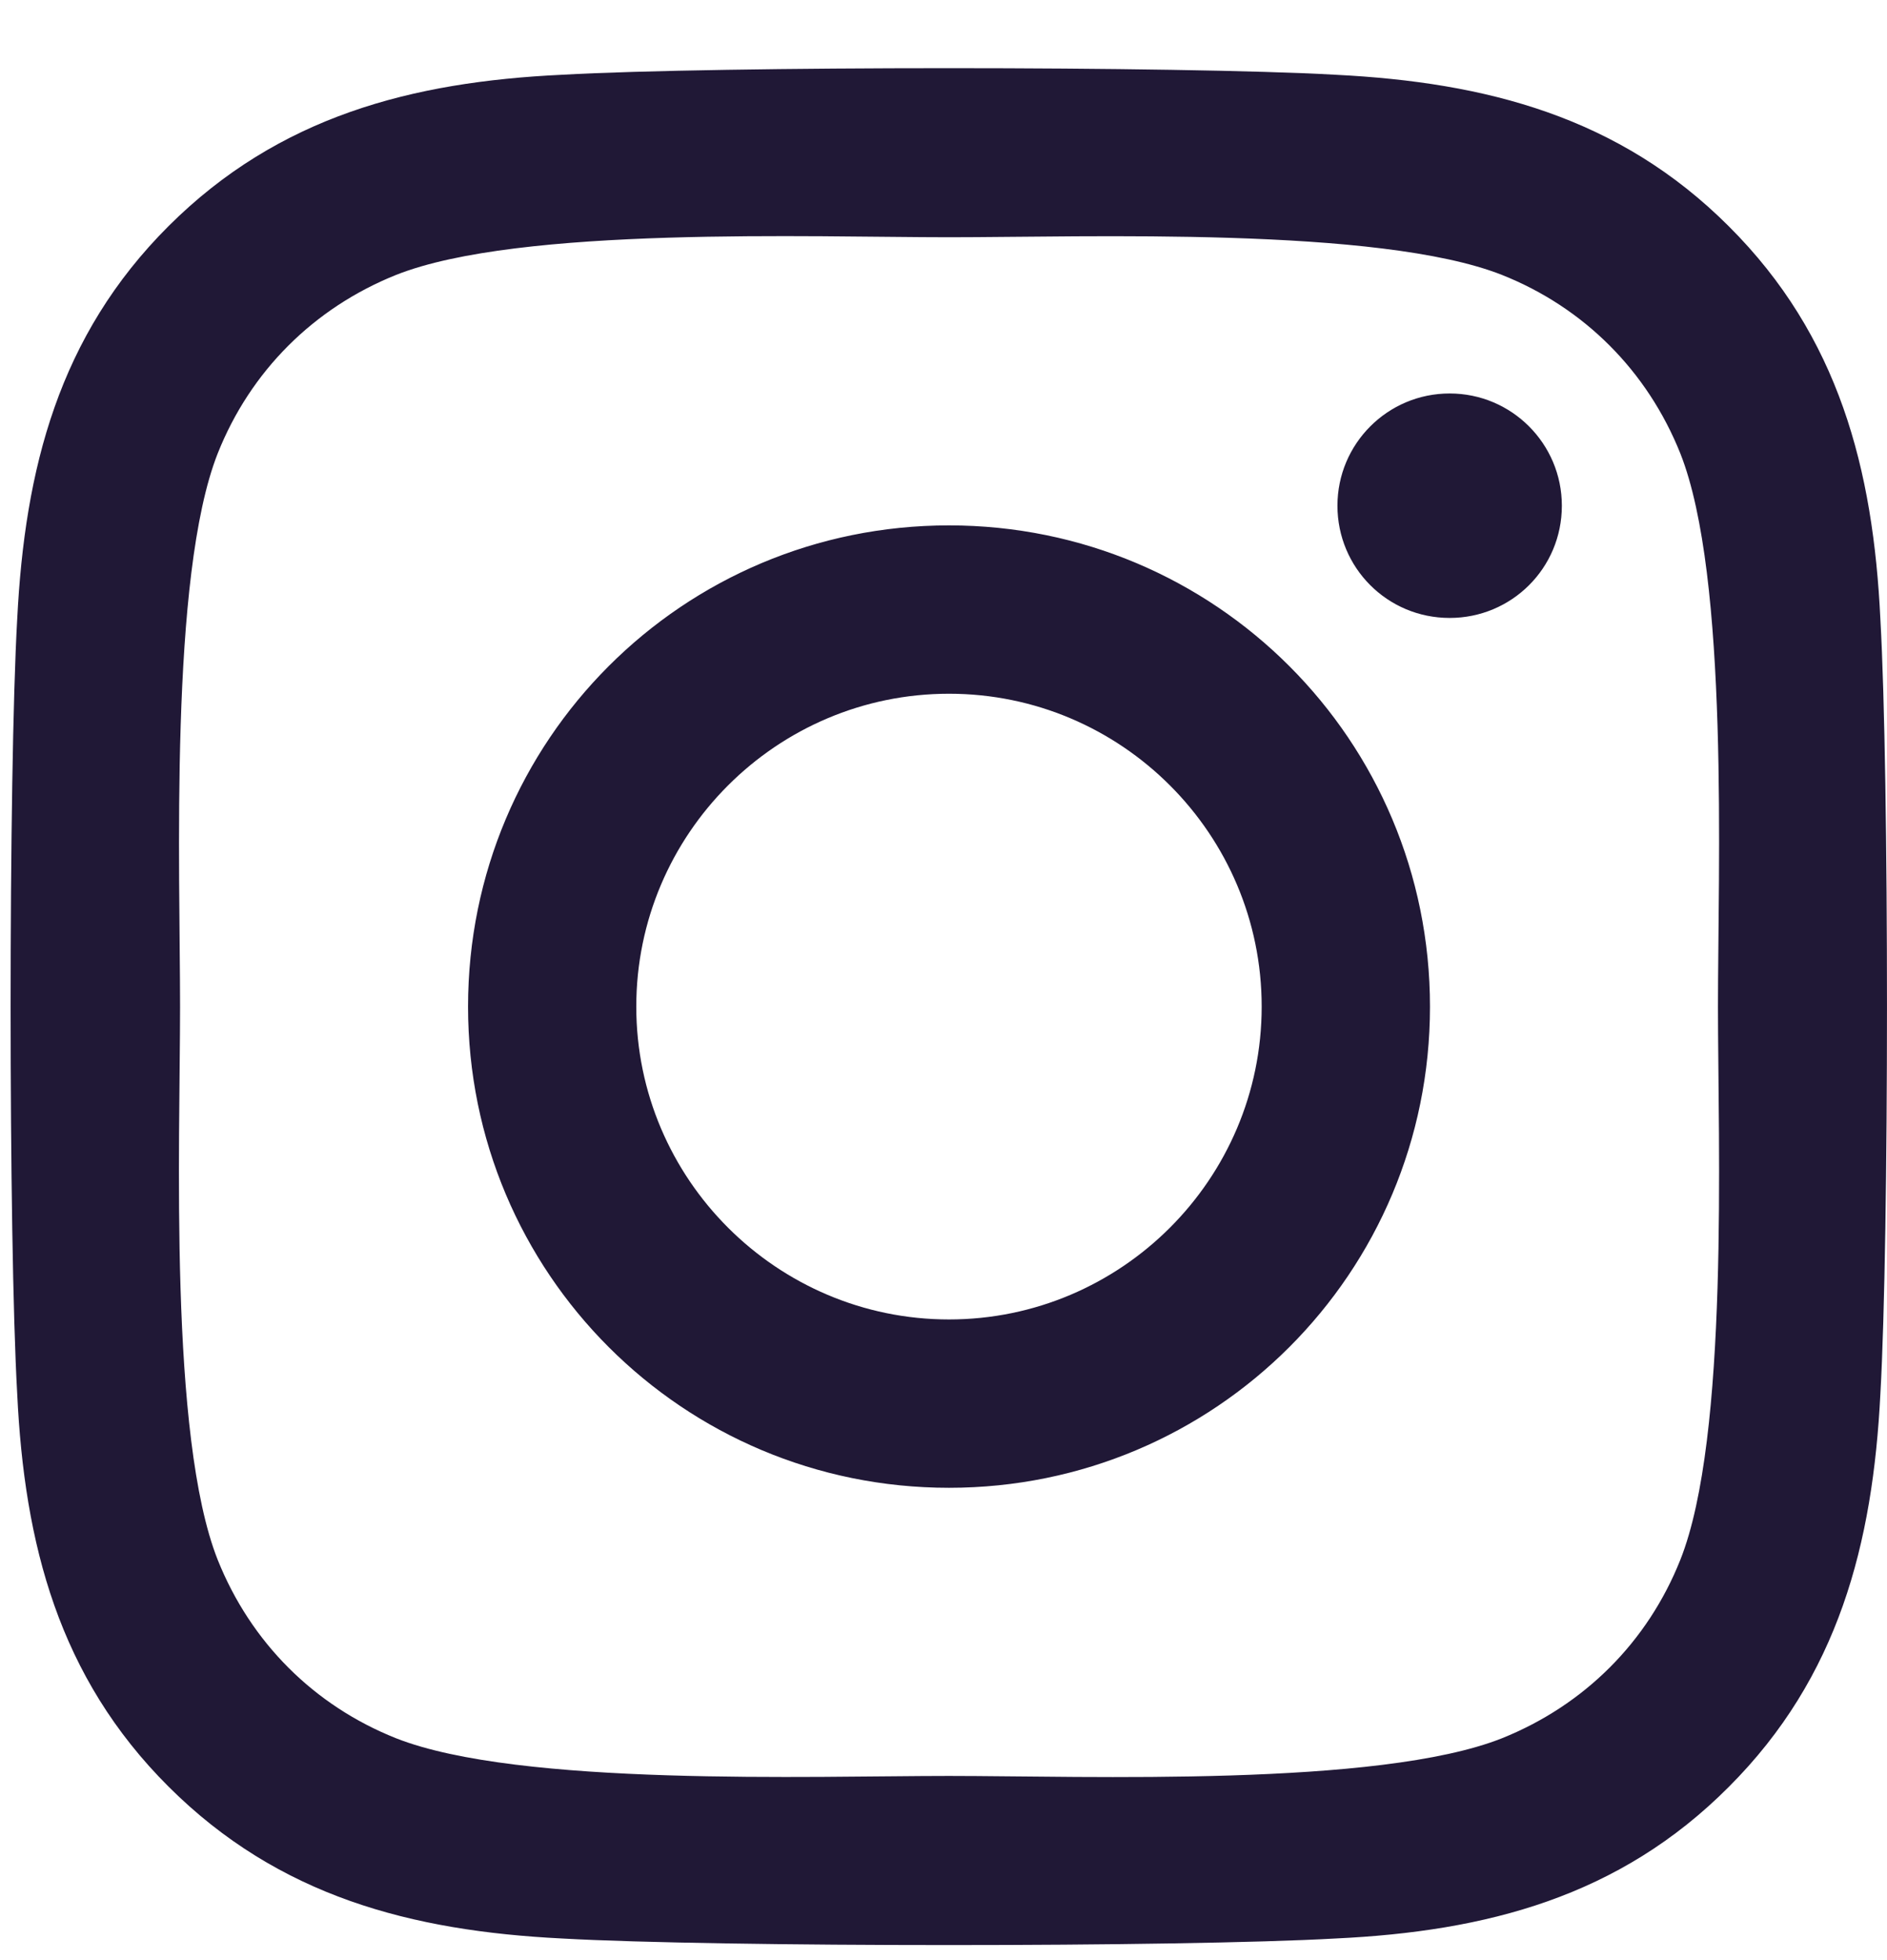 <svg width="26" height="27" viewBox="0 0 26 27" fill="none" xmlns="http://www.w3.org/2000/svg">
<path d="M13.076 7.237C9.408 7.237 6.449 10.197 6.449 13.866C6.449 17.535 9.408 20.494 13.076 20.494C16.744 20.494 19.703 17.535 19.703 13.866C19.703 10.197 16.744 7.237 13.076 7.237ZM13.076 18.175C10.705 18.175 8.767 16.243 8.767 13.866C8.767 11.489 10.7 9.556 13.076 9.556C15.452 9.556 17.384 11.489 17.384 13.866C17.384 16.243 15.447 18.175 13.076 18.175ZM21.52 6.966C21.52 7.826 20.828 8.512 19.974 8.512C19.115 8.512 18.428 7.82 18.428 6.966C18.428 6.112 19.12 5.42 19.974 5.42C20.828 5.42 21.52 6.112 21.52 6.966ZM25.909 8.535C25.811 6.464 25.338 4.63 23.821 3.118C22.31 1.607 20.476 1.134 18.405 1.03C16.271 0.909 9.875 0.909 7.741 1.03C5.676 1.128 3.842 1.601 2.325 3.112C0.808 4.624 0.341 6.458 0.237 8.53C0.116 10.664 0.116 17.062 0.237 19.196C0.335 21.267 0.808 23.102 2.325 24.613C3.842 26.125 5.67 26.598 7.741 26.702C9.875 26.823 16.271 26.823 18.405 26.702C20.476 26.604 22.31 26.131 23.821 24.613C25.332 23.102 25.805 21.267 25.909 19.196C26.03 17.062 26.03 10.67 25.909 8.535ZM23.152 21.487C22.702 22.617 21.831 23.488 20.695 23.944C18.994 24.619 14.956 24.463 13.076 24.463C11.196 24.463 7.153 24.613 5.457 23.944C4.326 23.494 3.455 22.623 3 21.487C2.325 19.785 2.481 15.746 2.481 13.866C2.481 11.985 2.331 7.941 3 6.245C3.45 5.114 4.321 4.243 5.457 3.787C7.158 3.112 11.196 3.268 13.076 3.268C14.956 3.268 18.999 3.118 20.695 3.787C21.826 4.237 22.697 5.109 23.152 6.245C23.827 7.947 23.671 11.985 23.671 13.866C23.671 15.746 23.827 19.791 23.152 21.487Z" fill="#201836"/>
</svg>
